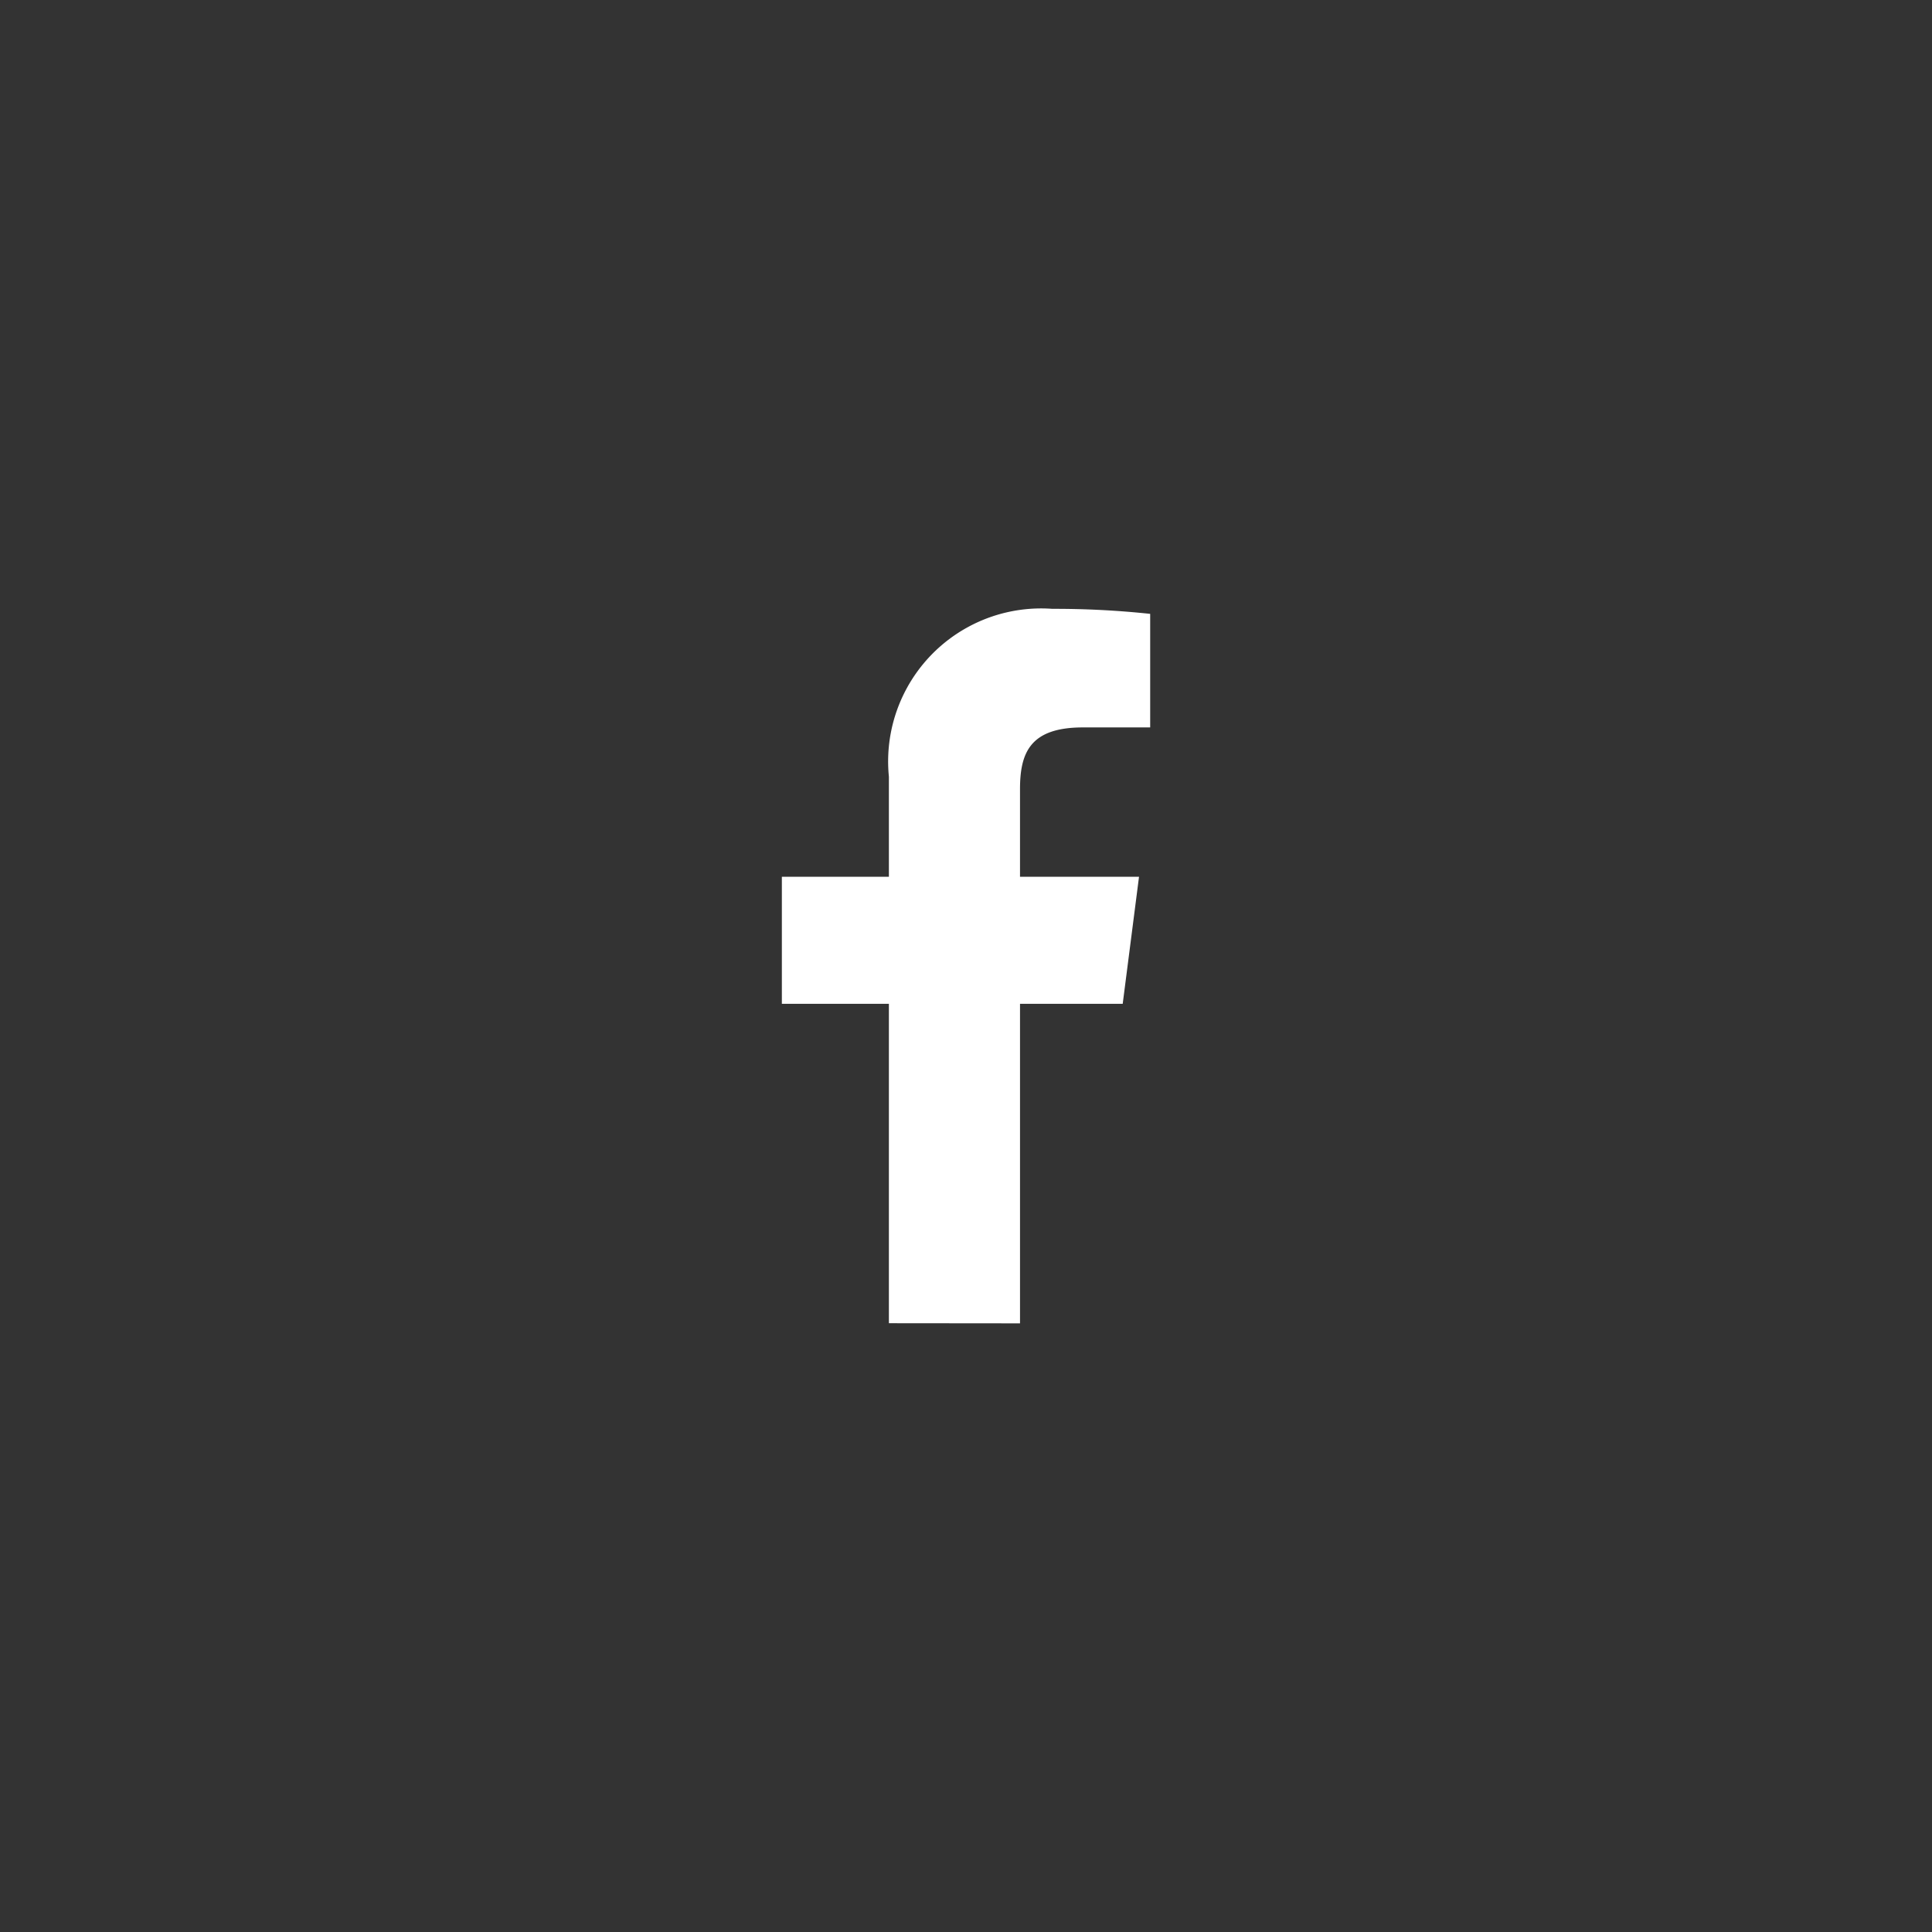 <svg xmlns="http://www.w3.org/2000/svg" xmlns:xlink="http://www.w3.org/1999/xlink" width="45" height="45" viewBox="0 0 45 45">
  <rect x="0" y="0" width="45" height="45" fill="#333333" stroke="none"/>
  <defs>
    <clipPath id="clip-path">
      <rect id="Rectangle_8612" data-name="Rectangle 8612" width="45" height="45" transform="translate(-20385 -1974)" fill="#fff"/>
    </clipPath>
  </defs>
  <g id="Mask_Group_374" data-name="Mask Group 374" transform="translate(20385 1974)" clip-path="url(#clip-path)">
    <path id="facebook-f" d="M2.493,16.639V9.2H0V6.24H2.493V3.909A3.564,3.564,0,0,1,6.3,0,20.926,20.926,0,0,1,8.579.117V2.762H7.013c-1.228,0-1.466.585-1.466,1.44V6.24H8.319L7.939,9.2H5.547v7.442" transform="translate(-20366.789 -1959.819)" fill="#fff"/>
  </g>
</svg>
